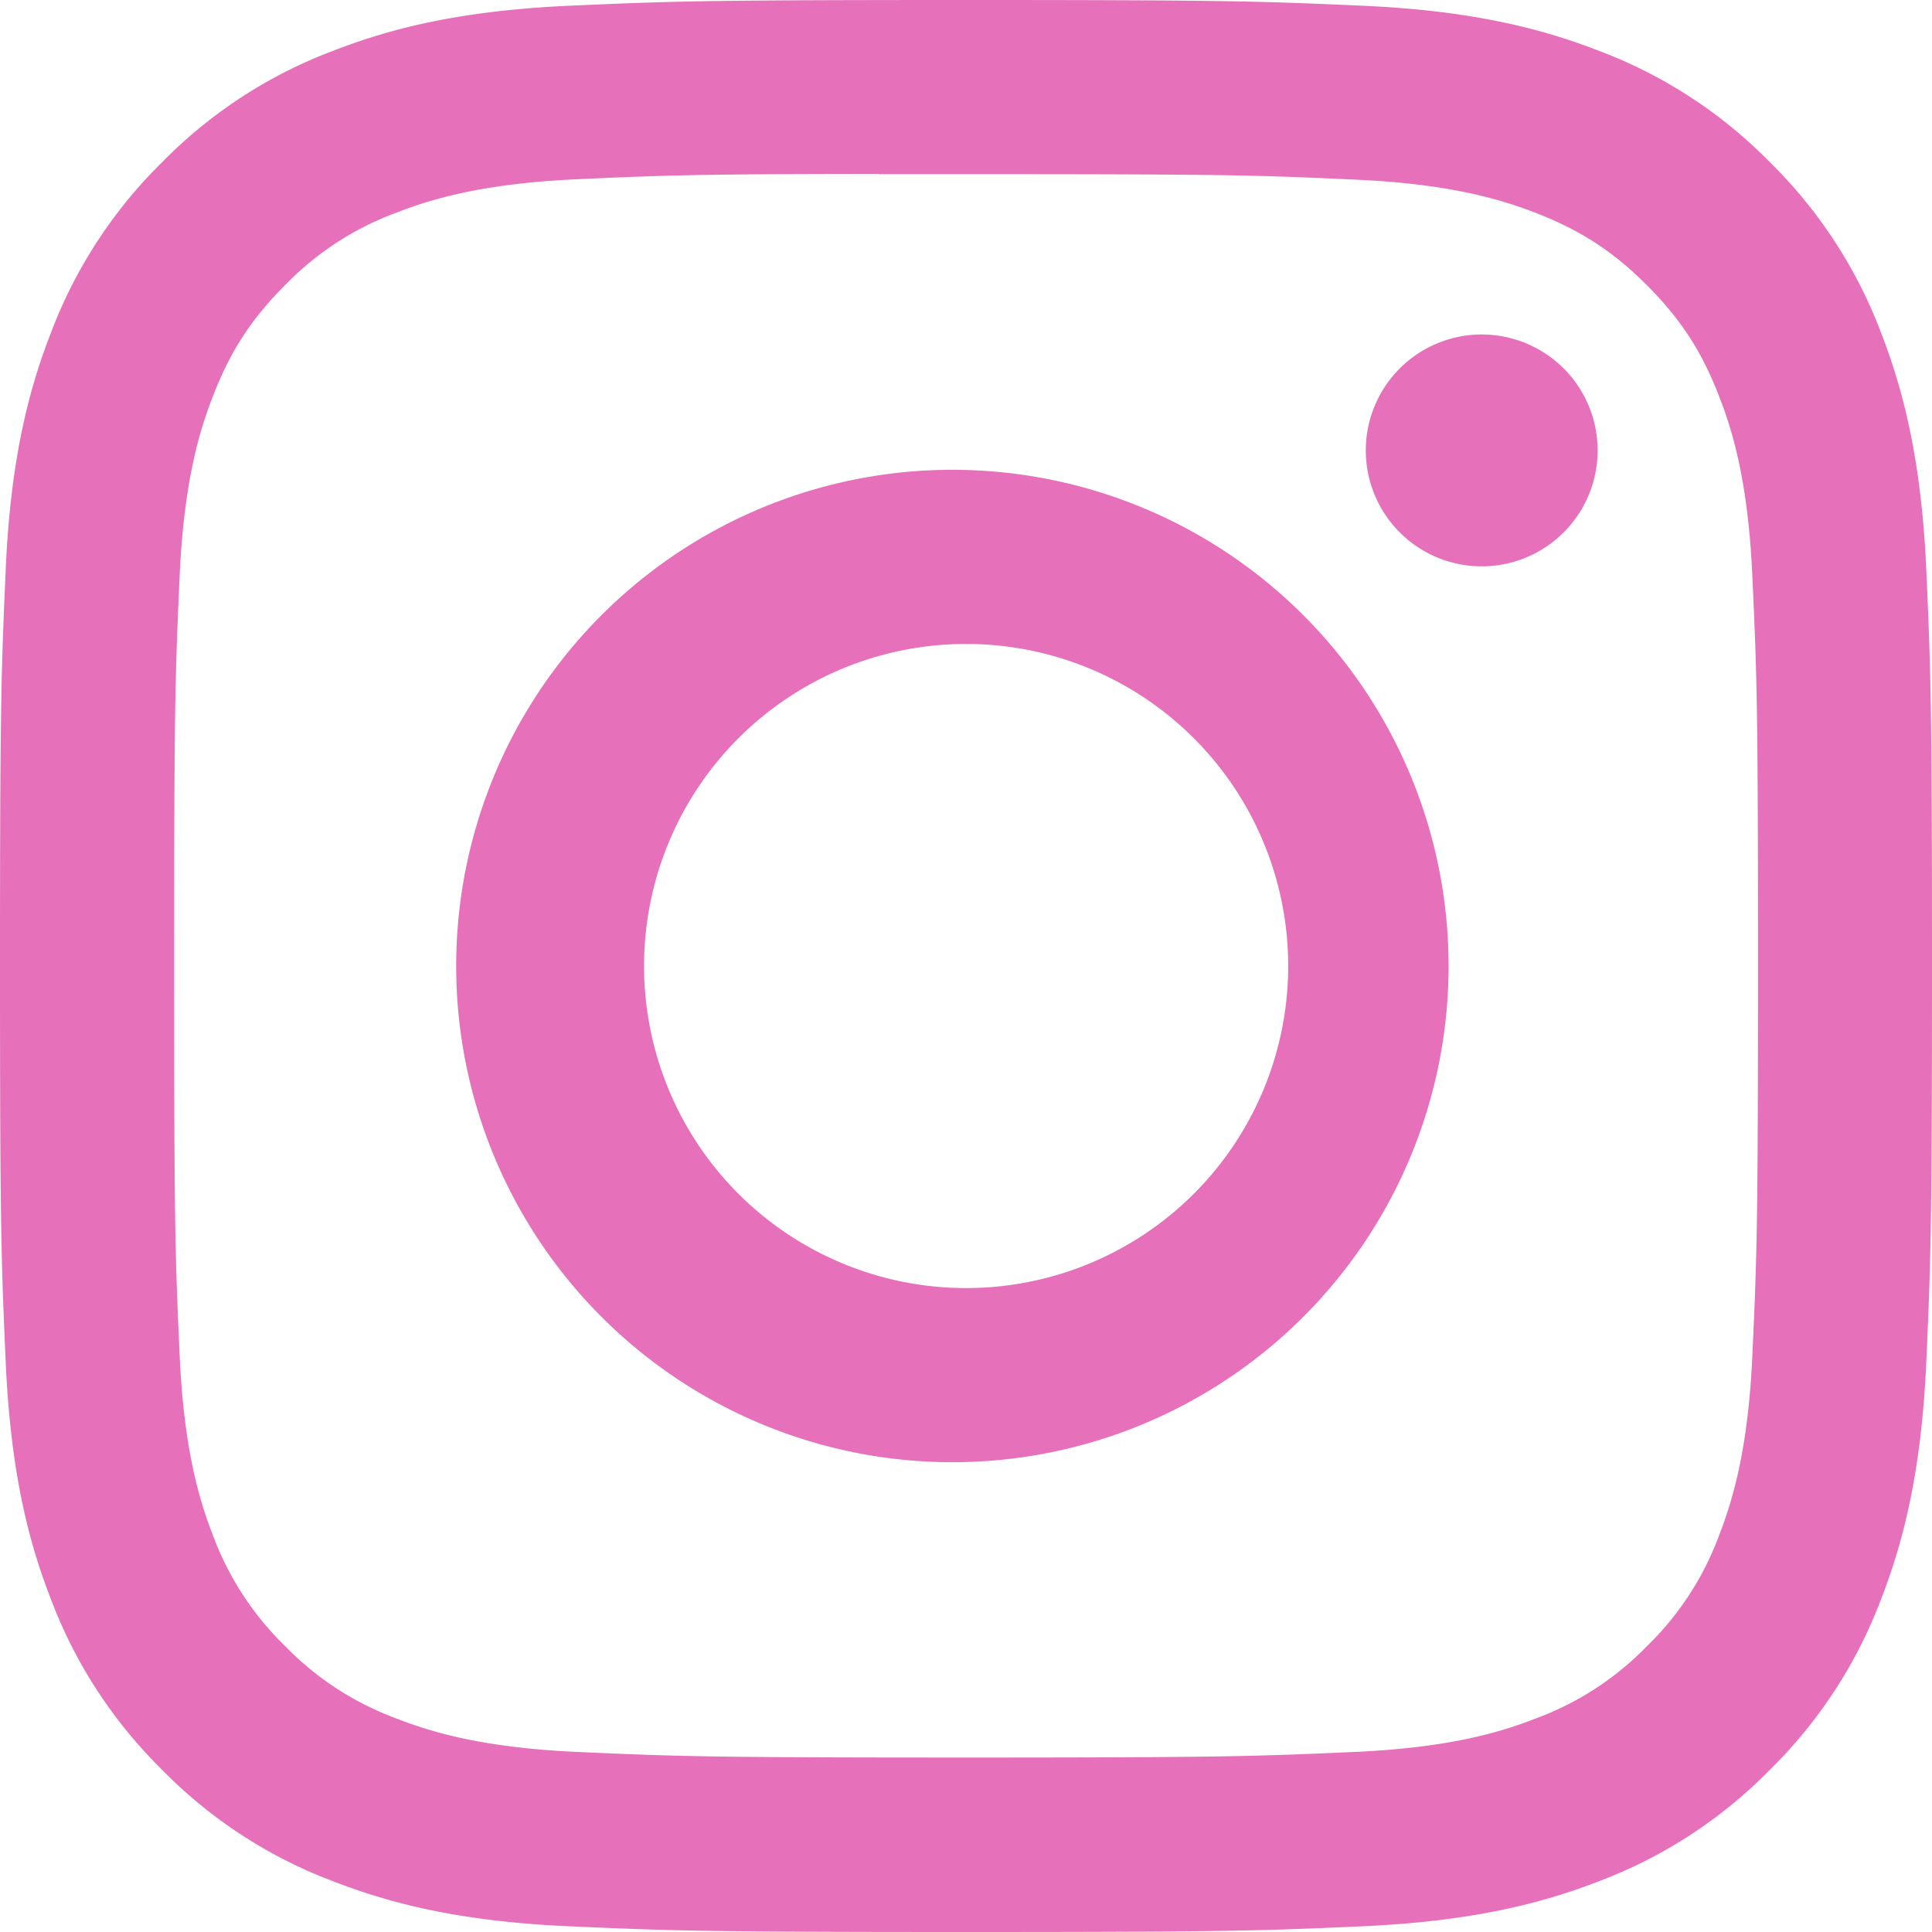 <?xml version="1.0" encoding="UTF-8"?> <svg xmlns="http://www.w3.org/2000/svg" width="30" height="30" fill="none"> <g clip-path="url(#a)"> <path d="M15 0c-4.07 0-4.582.019-6.182.09-1.6.075-2.689.326-3.643.698a7.344 7.344 0 0 0-2.657 1.73 7.363 7.363 0 0 0-1.73 2.657C.416 6.128.163 7.219.09 8.813.019 10.415 0 10.925 0 15.002c0 4.072.019 4.582.09 6.182.075 1.597.326 2.687.698 3.641a7.368 7.368 0 0 0 1.73 2.657 7.32 7.32 0 0 0 2.655 1.73c.956.372 2.044.625 3.641.698 1.602.071 2.112.09 6.186.09s4.582-.019 6.184-.09c1.595-.075 2.688-.326 3.643-.698 1-.376 1.906-.967 2.655-1.73a7.369 7.369 0 0 0 1.73-2.657c.37-.954.623-2.044.698-3.641.071-1.6.09-2.11.09-6.184s-.019-4.584-.09-6.186c-.075-1.595-.328-2.686-.698-3.639a7.361 7.361 0 0 0-1.73-2.657 7.333 7.333 0 0 0-2.657-1.73C23.869.416 22.778.163 21.182.09 19.58.019 19.072 0 14.996 0h.006H15zm-1.344 2.704h1.346c4.005 0 4.48.013 6.06.086 1.462.066 2.257.311 2.786.516.7.272 1.2.598 1.725 1.123.525.525.85 1.023 1.121 1.725.207.527.45 1.322.516 2.784.073 1.58.088 2.055.088 6.058s-.015 4.48-.088 6.06c-.066 1.463-.311 2.256-.516 2.785a4.631 4.631 0 0 1-1.123 1.723 4.635 4.635 0 0 1-1.725 1.121c-.525.206-1.32.45-2.784.518-1.58.07-2.055.088-6.06.088-4.005 0-4.481-.017-6.062-.088-1.462-.068-2.256-.312-2.784-.518a4.645 4.645 0 0 1-1.725-1.121 4.649 4.649 0 0 1-1.125-1.725c-.205-.527-.45-1.322-.516-2.785-.071-1.58-.086-2.055-.086-6.061 0-4.005.015-4.478.086-6.059.067-1.462.311-2.257.518-2.786.271-.7.598-1.2 1.123-1.725a4.634 4.634 0 0 1 1.725-1.121c.528-.206 1.322-.45 2.784-.518 1.384-.063 1.92-.082 4.716-.084v.004zm9.352 2.49a1.8 1.8 0 1 0 0 3.6 1.8 1.8 0 0 0 0-3.6zm-8.006 2.104a7.705 7.705 0 1 0-.24 15.407 7.705 7.705 0 0 0 .24-15.407zm0 2.701a5 5 0 1 1 0 10.002 5 5 0 0 1 0-10.002z" fill="#E670BA"></path> </g> <defs> <clipPath id="a"> <path fill="#fff" d="M0 0h30v30H0z"></path> </clipPath> </defs> </svg> 